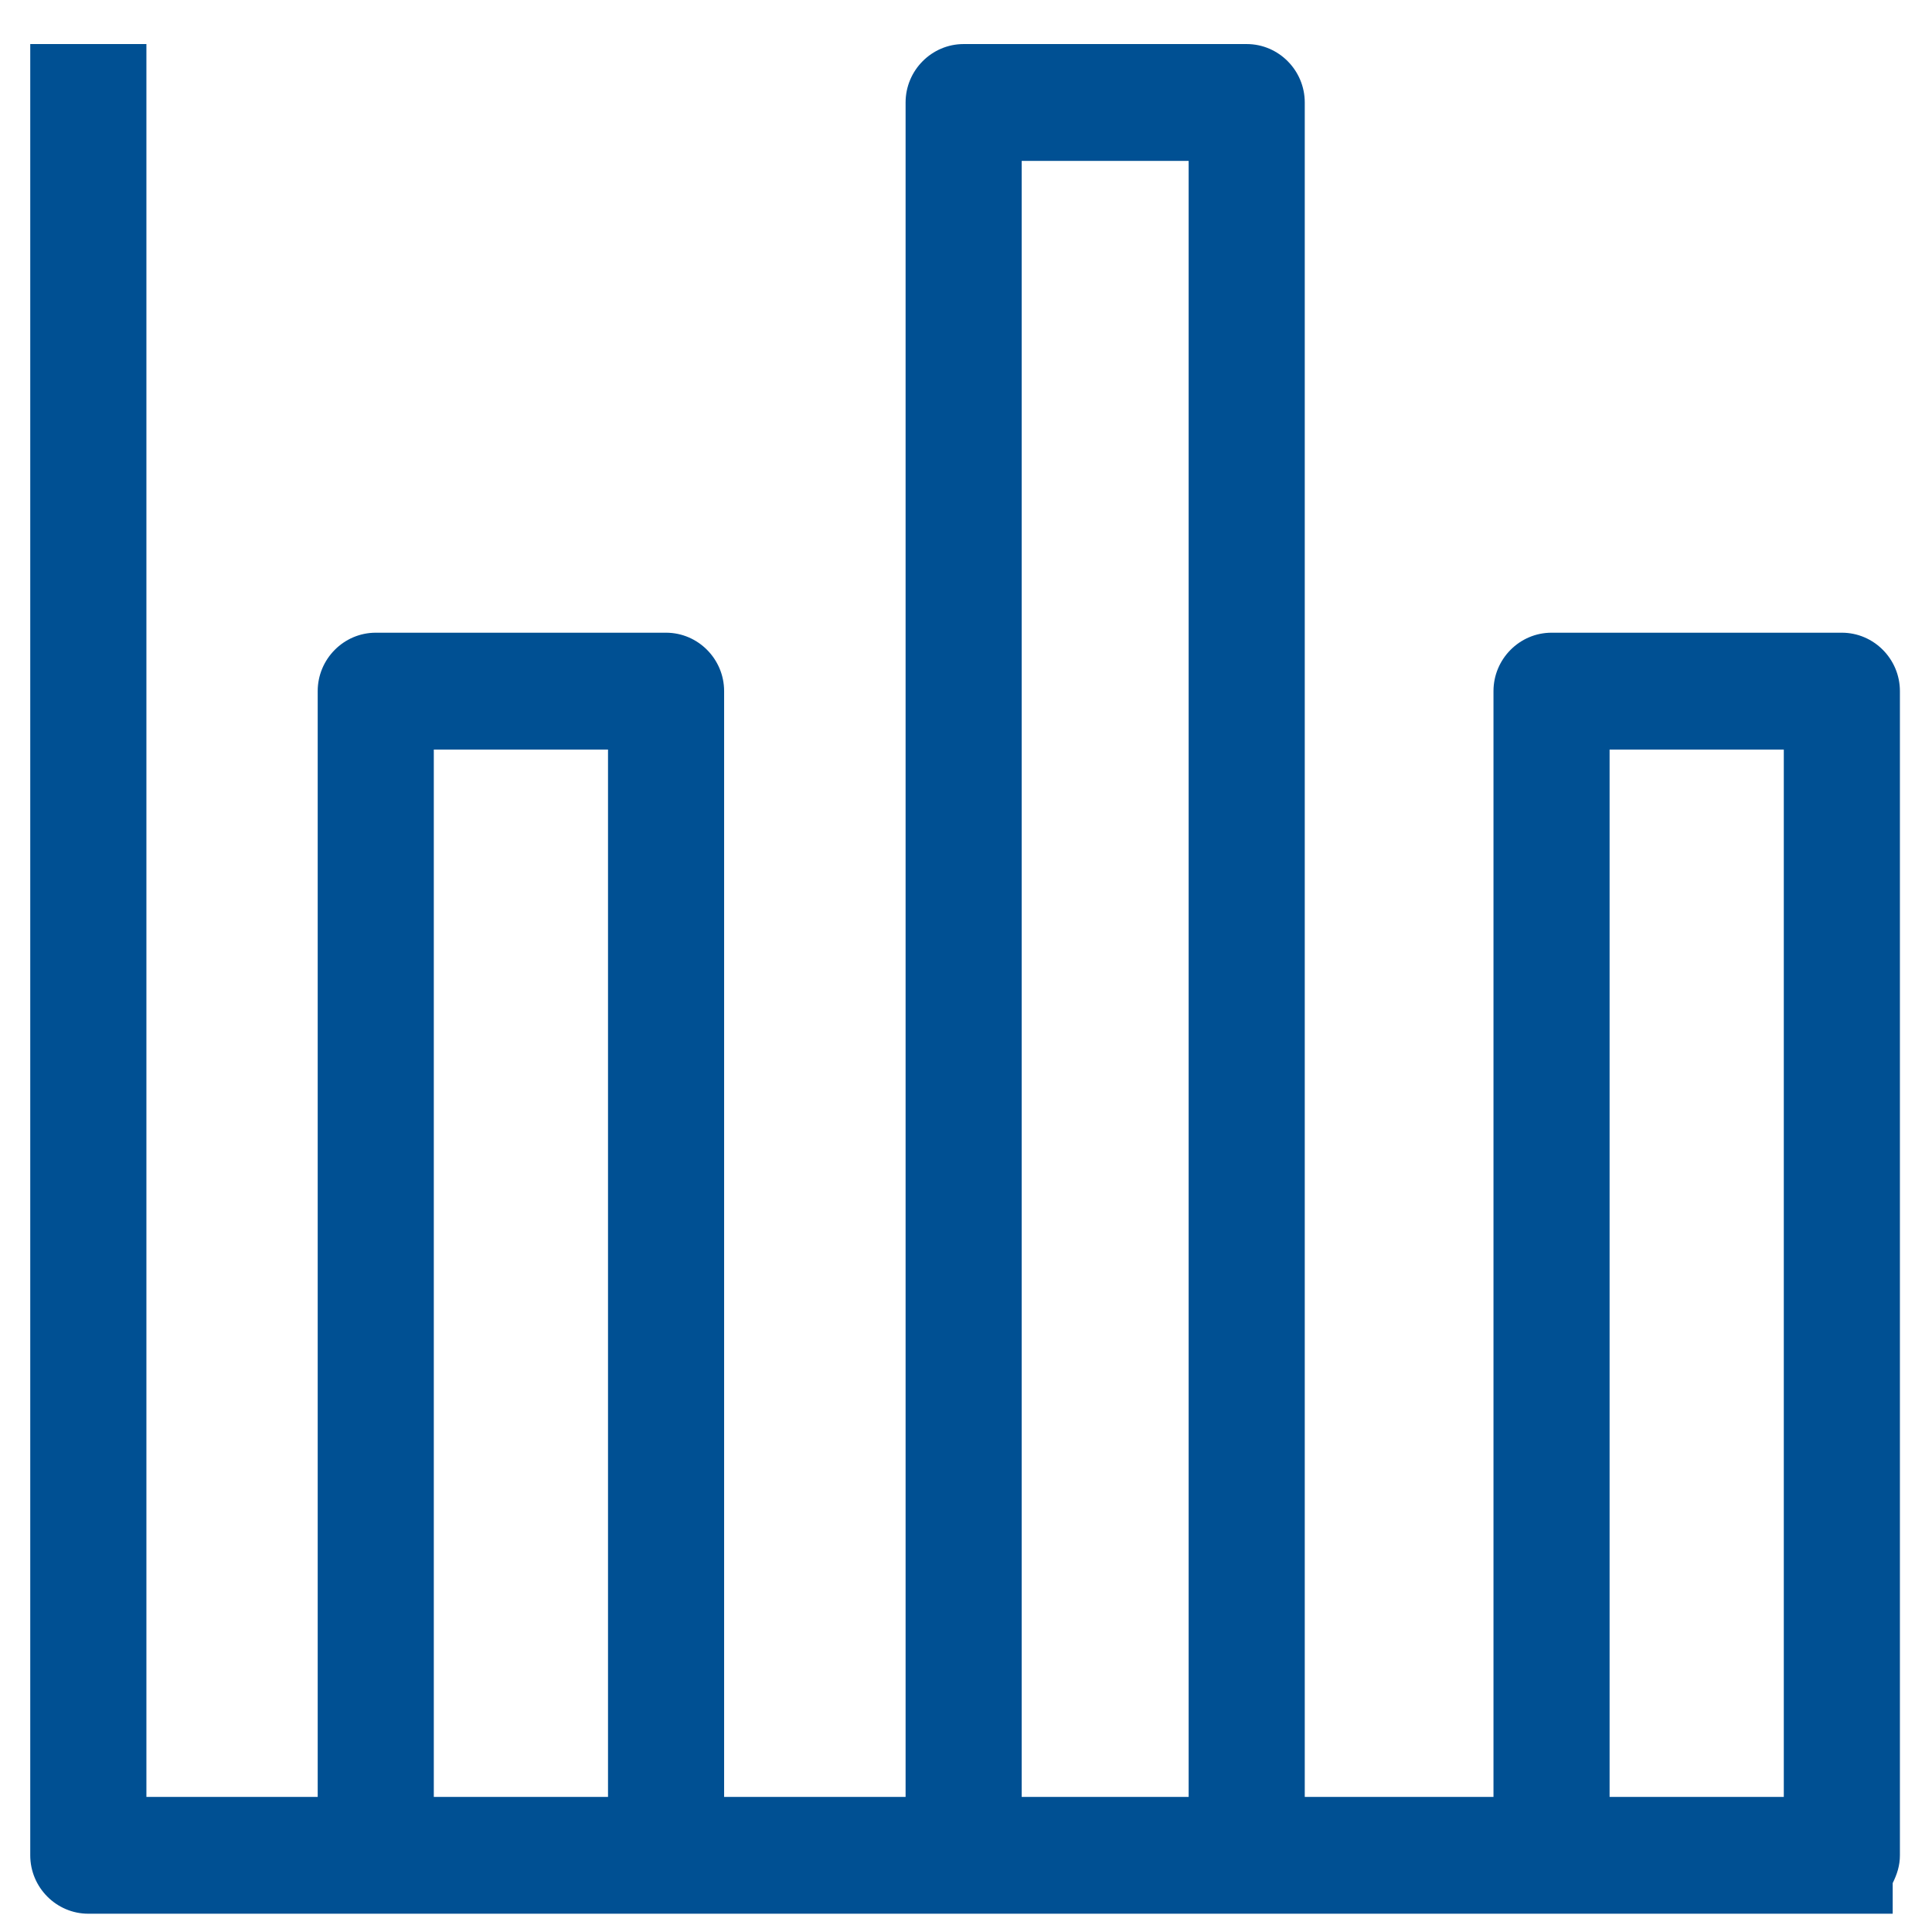 <svg width="41" height="41" viewBox="0 0 41 41" fill="none" xmlns="http://www.w3.org/2000/svg">
<path d="M40.319 14.667C40.319 13.985 39.765 13.427 39.087 13.427H32.926C32.248 13.427 31.694 13.985 31.694 14.667V38.133H27.689V2.175C27.689 1.493 27.135 0.935 26.457 0.935H20.45C19.772 0.935 19.218 1.493 19.218 2.175V38.133H15.367V14.667C15.367 13.985 14.813 13.427 14.135 13.427H7.974C7.296 13.427 6.742 13.985 6.742 14.667V38.133H3.107V0.935H0.642V39.373C0.642 40.055 1.197 40.612 1.874 40.612H7.974H14.135H20.45H26.457H32.926H39.087H40.166V39.962C40.258 39.776 40.319 39.59 40.319 39.373V14.667ZM9.206 38.133V15.907H12.903V38.133H9.206ZM21.682 38.133V3.415H25.225V38.133H21.682ZM34.158 38.133V15.907H37.855V38.133H34.158Z" fill="#005093"/>
</svg>
